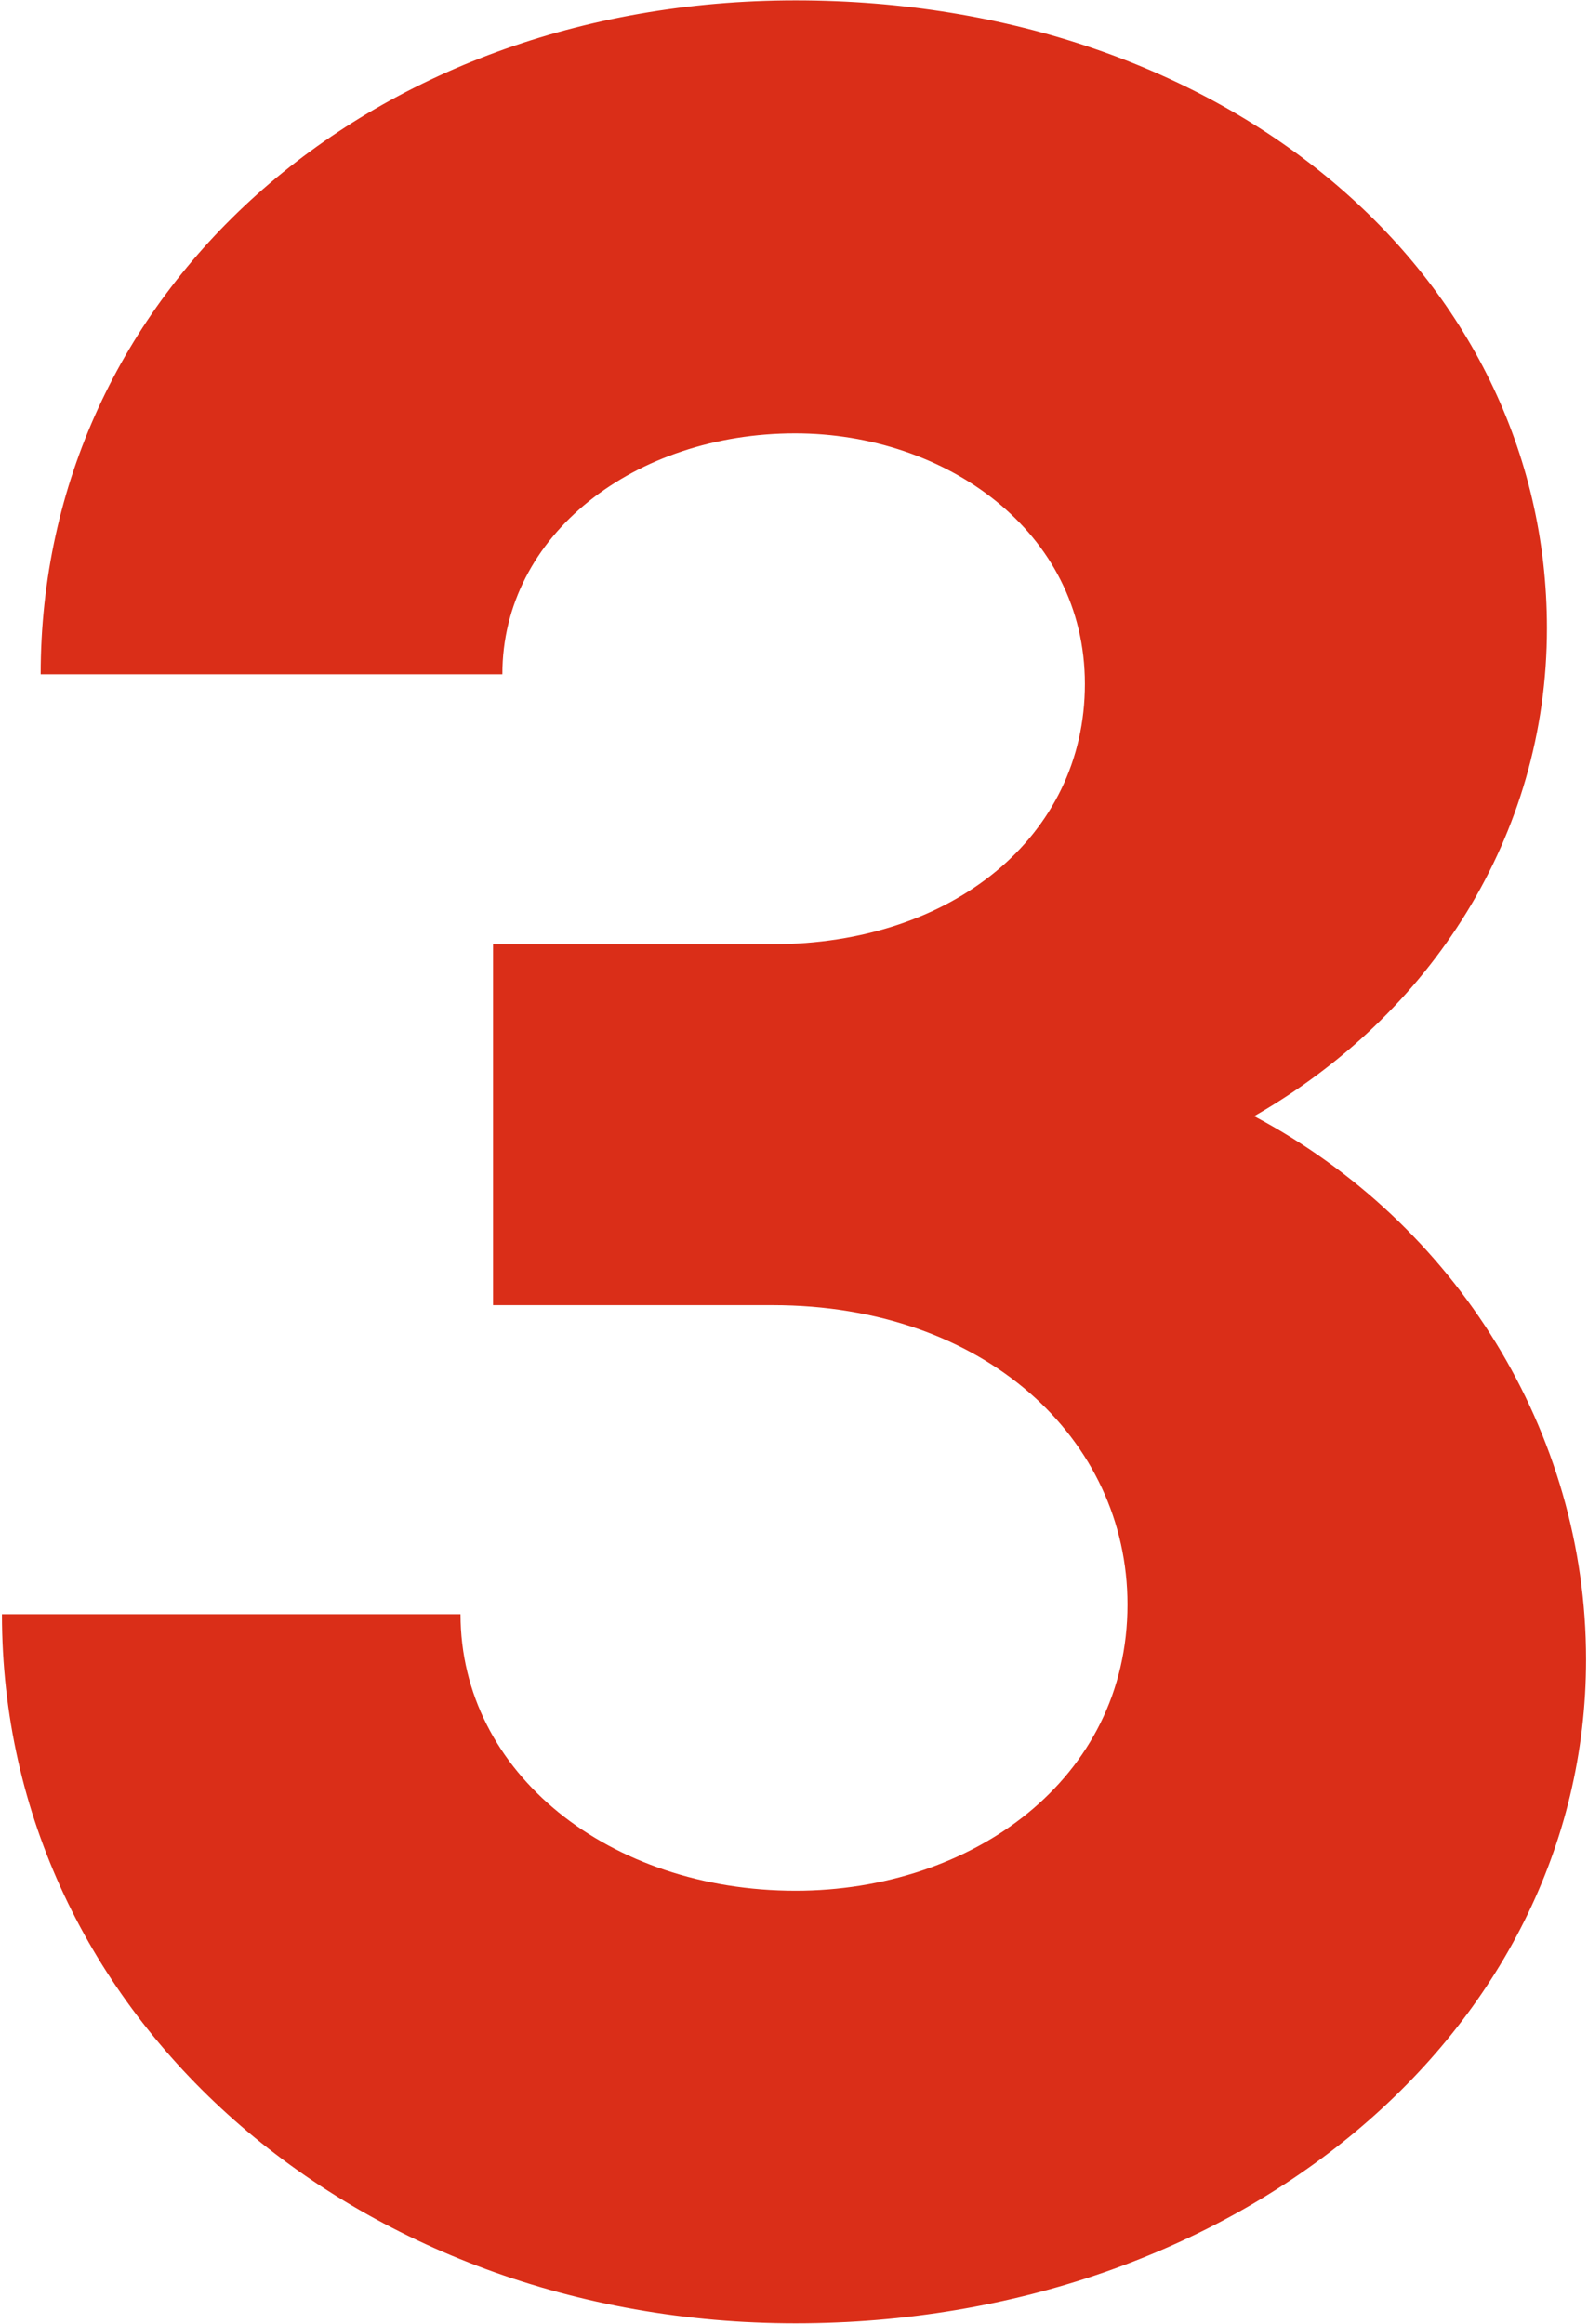 <svg xmlns="http://www.w3.org/2000/svg" width="41" height="60" viewBox="0 0 41 60">
  <path style="fill: #da2e18;" d="M.05,41.68h11.84c0,4.12,3.86,7.14,8.65,7.14,4.54,0,8.57-2.86,8.57-7.39,0-4.28-3.7-7.73-9.16-7.73h-7.22v-9.32h7.22c4.62,0,8.06-2.77,8.06-6.72s-3.61-6.47-7.48-6.47c-4.12,0-7.56,2.6-7.56,6.22H1.05C1.05,7.57,9.45.01,20.54.01s19.4,7.06,19.4,16.21c0,5.38-3.02,10-7.56,12.6,5.21,2.77,8.57,8.15,8.57,14.03,0,9.66-9.07,17.14-20.41,17.14S.05,52.09.05,41.68Z"/>
</svg>